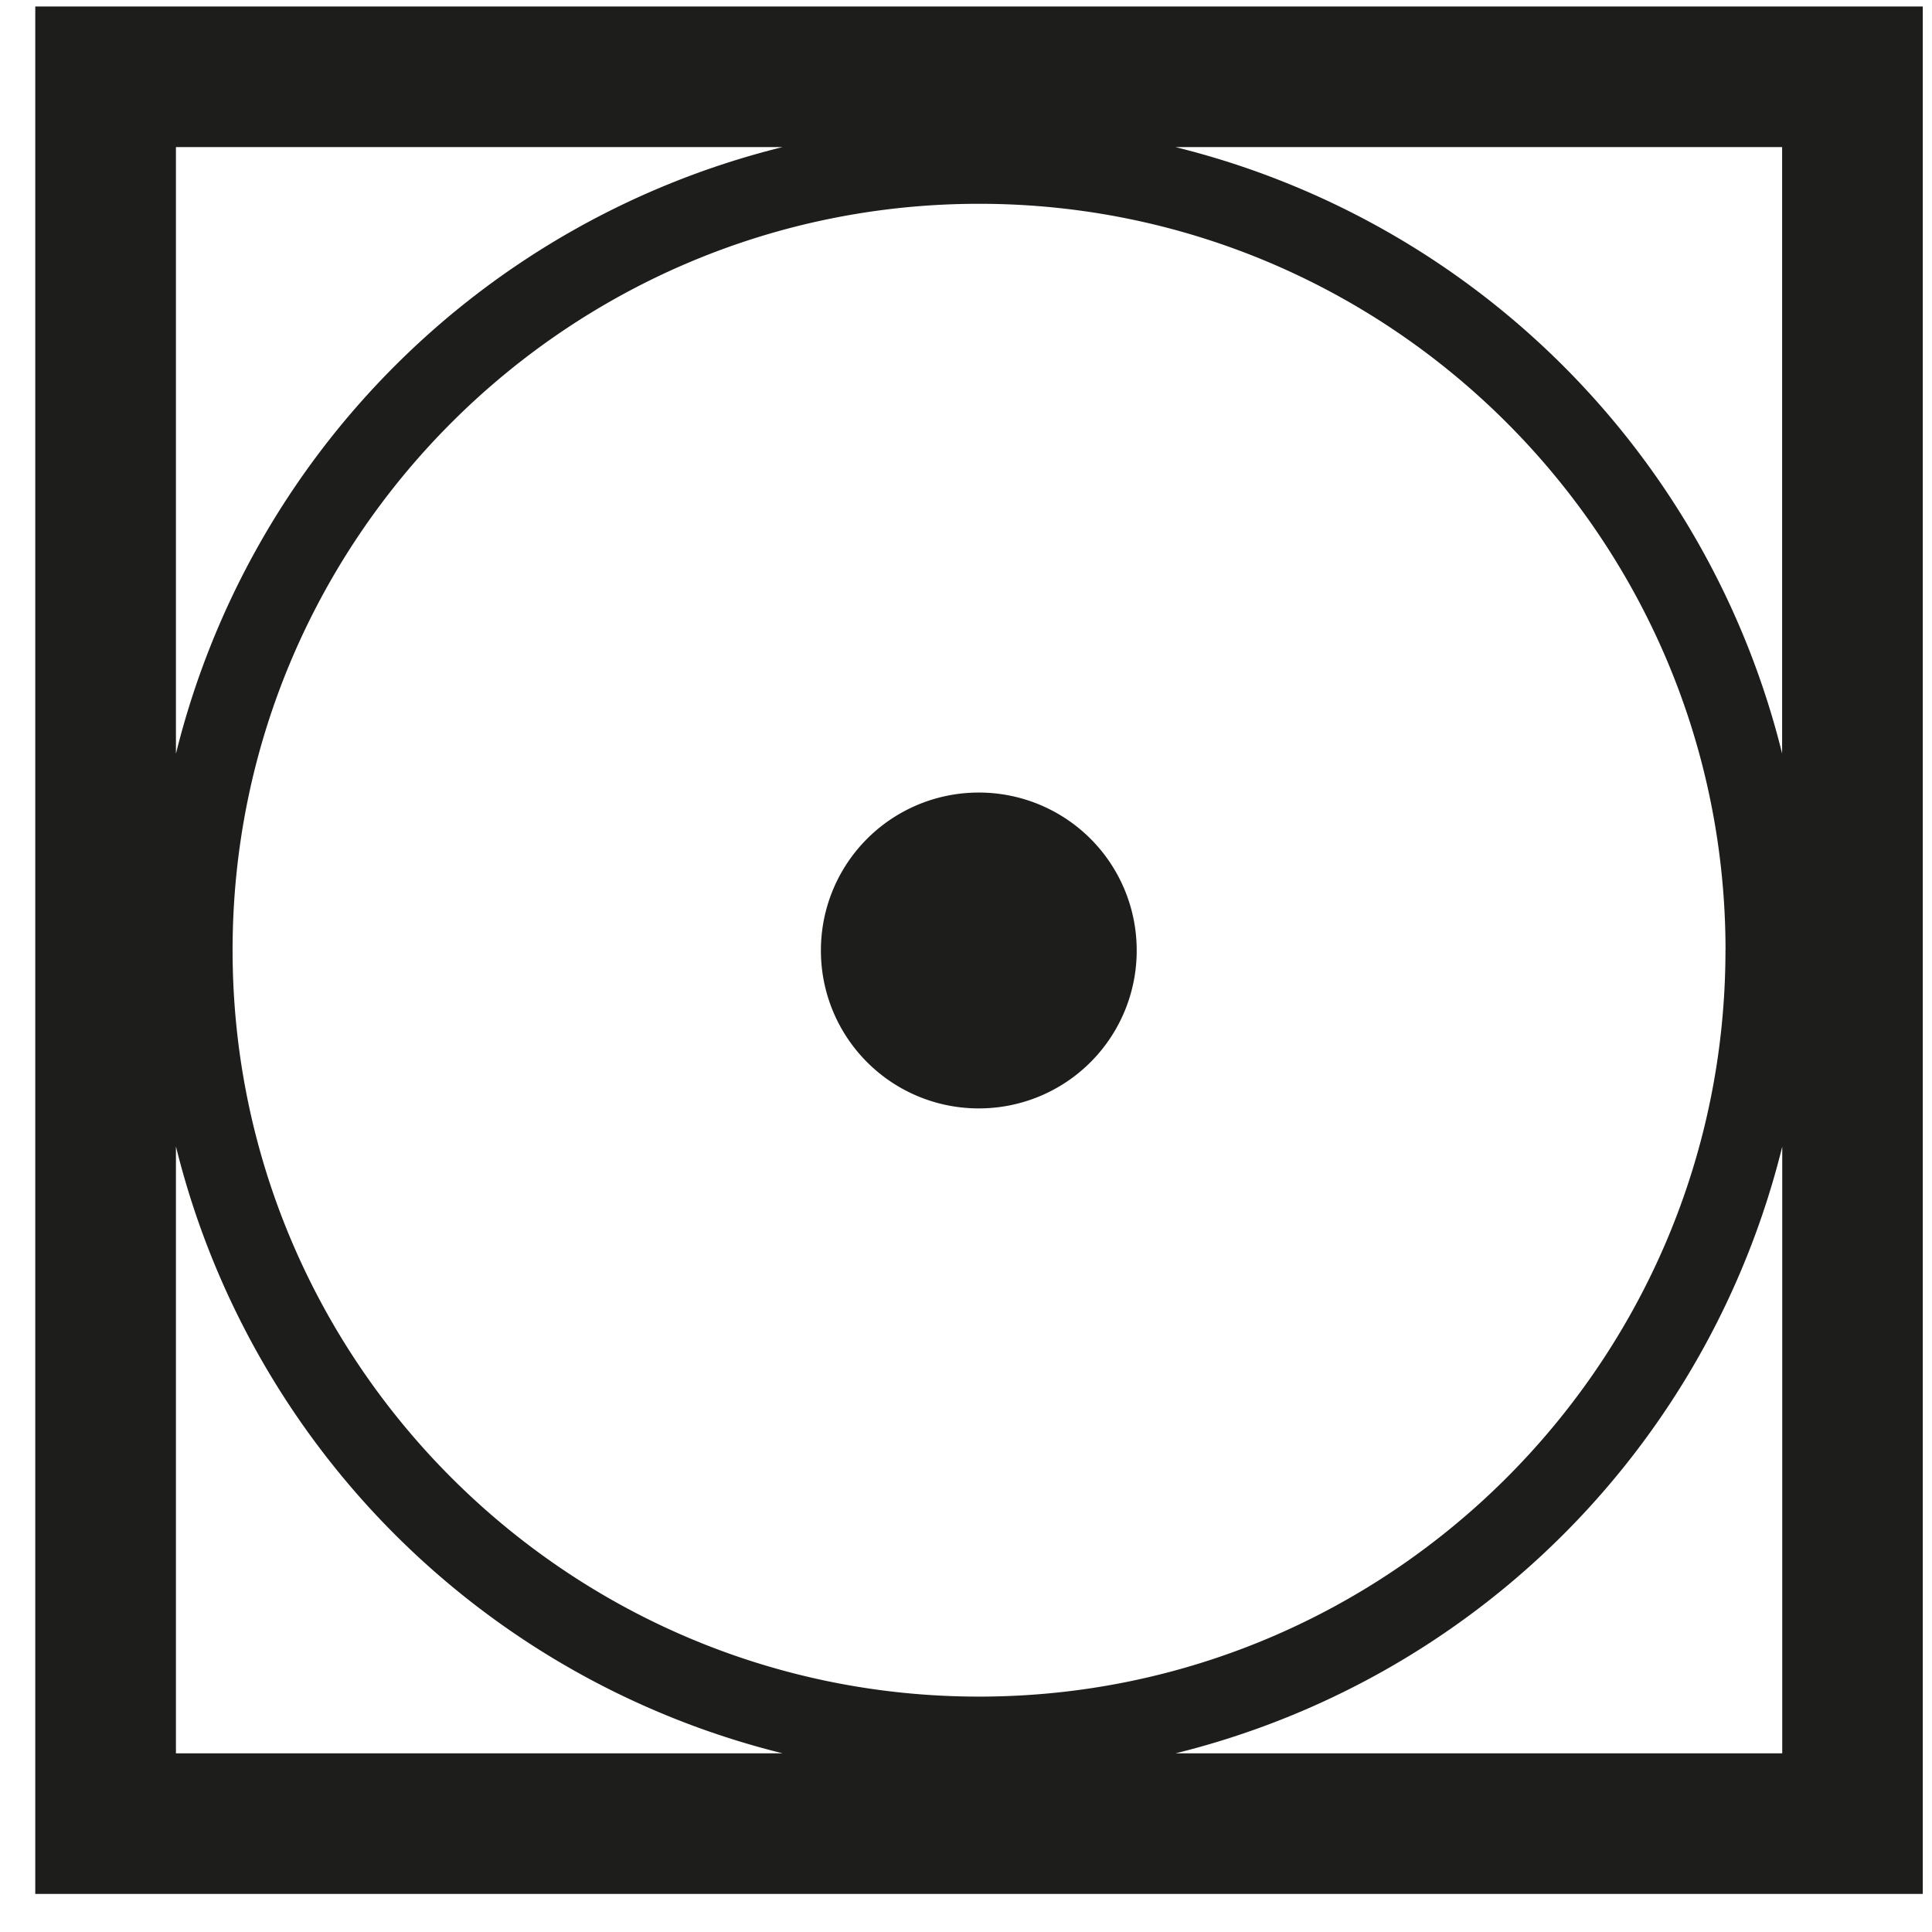 <svg width="31" height="31" fill="none" xmlns="http://www.w3.org/2000/svg"><path d="M.566.104v30.285h30.286V.104H.566Zm28.03 11.99A13.318 13.318 0 0 0 18.86 2.36h9.735v9.734Zm-.91 3.152c0 6.605-5.372 11.977-11.977 11.977S3.732 21.851 3.732 15.246C3.732 8.642 9.104 3.27 15.71 3.27s11.977 5.373 11.977 11.977ZM12.556 2.36a13.318 13.318 0 0 0-9.733 9.734V2.36h9.734ZM2.824 18.399a13.318 13.318 0 0 0 9.734 9.734H2.823v-9.734Zm16.039 9.734a13.318 13.318 0 0 0 9.734-9.734v9.734H18.86Z" fill="#1D1D1B"></path><path d="M15.706 12.717a2.531 2.531 0 0 0-2.534 2.534 2.531 2.531 0 0 0 2.534 2.534 2.531 2.531 0 0 0 2.533-2.534 2.531 2.531 0 0 0-2.534-2.534Z" fill="#1D1D1B"></path></svg>